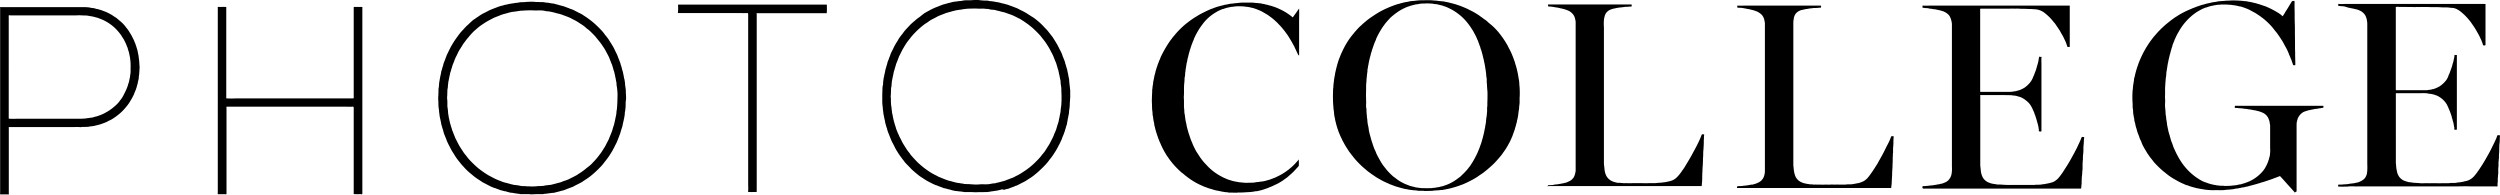 <?xml version="1.0" encoding="UTF-8"?> <svg xmlns="http://www.w3.org/2000/svg" viewBox="0 0 1053.53 82.18"> <title>logo_black</title> <g id="Слой_2" data-name="Слой 2"> <g id="Layer_1" data-name="Layer 1"> <path d="M521.47,81.23s-.06,0-.1,0c-.56-.06-1,0-1.62-.05l-.17,0c-.58-.06-1.08,0-1.65,0-.15,0-.27-.07-.42-.1-.53-.1-1-.07-1.53-.17a2.57,2.57,0,0,0-.4-.08,4.11,4.11,0,0,1-.92-.15c-.39-.12-.75-.13-1.15-.25s-.64-.07-1-.17-.9-.23-1.37-.38c-.28-.08-.51-.19-.8-.25s-.44-.14-.68-.2c-.71-.17-1.27-.49-2-.7-.37-.11-.66-.3-1-.44a25,25,0,0,1-3.87-2A28.22,28.22,0,0,1,500,74.34c-.44-.33-.81-.61-1.23-1s-.78-.54-1.14-.9a37.57,37.57,0,0,1-3.52-3.62c-.58-.74-1.1-1.36-1.63-2.15-.32-.48-.64-.87-.94-1.37-.77-1.25-1.39-2.35-2-3.67-.29-.57-.46-1.1-.75-1.67-.2-.39-.29-.77-.47-1.17a9.07,9.07,0,0,1-.48-1.32,2.6,2.6,0,0,0-.1-.25c-.16-.54-.36-1-.5-1.53s-.33-1.06-.45-1.64c-.07-.37-.17-.68-.25-1s-.1-.44-.15-.68a1.43,1.43,0,0,1,0-.22,2.74,2.74,0,0,0-.08-.5,11.88,11.88,0,0,1-.27-1.32,1,1,0,0,1-.05-.23,5.7,5.7,0,0,0-.13-1.09c-.23-.79-.11-1.52-.27-2.33a14,14,0,0,1-.1-1.59c-.05-.51,0-1-.05-1.45a21.35,21.35,0,0,1,0-2.4c0-.87.06-1.62.1-2.49,0-.42,0-.78.05-1.2,0-.06,0-.11.05-.17a11.8,11.8,0,0,1,.25-1.88c.11-.38,0-.73.12-1.12,0-.12,0-.23.08-.35l.39-2c.1-.47.22-.86.35-1.32.08-.24.08-.46.15-.7s.22-.69.33-1.07a12,12,0,0,1,.4-1.15c.08-.21.09-.41.17-.62.16-.39.3-.71.45-1.1.09-.22.13-.41.23-.62s.22-.44.32-.68.09-.29.15-.45c.24-.6.51-1.09.8-1.67a50.53,50.53,0,0,1,3.34-5.56c.21-.31.45-.52.65-.83.42-.62.89-1.08,1.35-1.67a34.74,34.74,0,0,1,3-3.15,27,27,0,0,1,2.53-2.12,34.7,34.7,0,0,1,3.49-2.39c.78-.48,1.45-.89,2.27-1.3s1.26-.64,2-1c.51-.23.95-.44,1.47-.65.16-.06.28-.15.45-.2a2.68,2.68,0,0,0,.27-.07c.58-.23,1.07-.42,1.65-.63.22-.07.4-.15.62-.2s.57-.17.88-.25.59-.18.92-.24.55-.14.85-.2a5.2,5.2,0,0,1,.75-.2c.58-.06,1.07-.19,1.65-.3a4.77,4.77,0,0,1,.92-.15c.61,0,1.13-.17,1.75-.2,1.1-.06,2-.25,3.14-.25,1.27,0,2.35,0,3.62,0,.61,0,1.14.09,1.75.15.06,0,.11,0,.17.05a4.9,4.9,0,0,1,.77,0l.2.05c.46.09.88,0,1.33.17a8,8,0,0,0,1,.18c.24,0,.42.17.67.2a6.84,6.84,0,0,1,1.47.35c.34.1.64.14,1,.25s.56.22.87.29.56.21.87.3c.12,0,.21.11.33.15a1.42,1.42,0,0,0,.22.05c.12,0,.21.11.33.15a4.37,4.37,0,0,1,.49.23c.46.22.86.38,1.3.62a9.67,9.67,0,0,1,.9.48c.27.17.53.27.8.45.87.58,1.63,1.08,2.45,1.74.09.08.15.16.24.23s.15.12.23.1.19-.21.27-.33c.64-.88,1.2-1.62,1.8-2.52a3.92,3.92,0,0,1,.45-.62c.05,0,.08-.19.15-.15s0,.16,0,.25c.08,1.85,0,3.44,0,5.29v14c0,.1,0,.32-.05.27s0-.11-.07-.17A2.3,2.3,0,0,1,547,23c-.12-.31-.26-.56-.4-.87-.37-.82-.7-1.52-1.1-2.32,0-.1,0-.2-.1-.3-.15-.27-.31-.49-.45-.77s-.39-.7-.59-1.08c-.4-.7-.76-1.3-1.2-2-.25-.37-.43-.72-.7-1.07s-.66-.9-1-1.37-.81-1-1.28-1.58c-.34-.39-.63-.73-1-1.09-.57-.58-1-1.09-1.64-1.63a19.36,19.36,0,0,0-2-1.69c-.64-.43-1.15-.88-1.82-1.25-.88-.49-1.6-1-2.52-1.4a7.66,7.66,0,0,0-.93-.4c-.36-.11-.65-.3-1-.4s-.93-.34-1.45-.45l-.92-.2a10.06,10.06,0,0,0-1.42-.25,5.41,5.41,0,0,1-.9-.12,10.54,10.54,0,0,0-1.12-.08,1,1,0,0,1-.18,0,15.9,15.9,0,0,0-2.39,0c-.36,0-.65.08-1,.13a13,13,0,0,0-1.4.15c-.34.08-.63.16-1,.22-.51.11-.93.25-1.43.4-.18.06-.33.15-.52.2a2.21,2.21,0,0,1-.25,0c-.12,0-.21.11-.32.15a12.89,12.89,0,0,0-2.48,1.2,20.08,20.08,0,0,0-2.12,1.42,17.92,17.92,0,0,0-3.09,3c-.68.88-1.26,1.64-1.87,2.57-.3.44-.5.86-.78,1.32-.44.73-.76,1.4-1.14,2.17a7.31,7.31,0,0,0-.43,1c0,.12,0,.23-.1.35s-.13.21-.17.32l-.1.25a3.25,3.25,0,0,0-.15.4c-.12.38-.29.68-.4,1.05s-.33.88-.45,1.37c-.06.26-.18.45-.25.7s-.09.41-.15.63c-.13.42-.26.77-.35,1.2s-.14.56-.2.87a2,2,0,0,1-.1.42,5.85,5.85,0,0,0-.25,1,1.89,1.89,0,0,0-.05.23,2.92,2.92,0,0,1-.15.77,6.93,6.93,0,0,0-.22,1.12c-.11.43-.12.82-.2,1.25a11,11,0,0,0-.18,1.15c0,.45-.15.84-.15,1.3a5.81,5.81,0,0,1-.05.72c0,.45-.17.82-.2,1.27,0,.82-.07,1.51-.15,2.32-.18,1.81,0,3.39-.15,5.19-.06.67.05,1.25.05,1.93,0,1,0,1.82,0,2.79a15.32,15.32,0,0,1,.15,1.65,6.32,6.32,0,0,0,.15,1.3,5.77,5.77,0,0,1,.1.6c.07.7.17,1.29.28,2,0,.29.12.52.17.8s.1.47.15.72a1.94,1.94,0,0,1,.05.2c.07.35.1.66.2,1,0,.15.07.28.1.43s.11.37.15.57c.08.38.21.7.3,1.07.16.66.4,1.2.6,1.85.09.32.2.58.3.9a7.71,7.71,0,0,0,.3.8c.2.5.4.92.6,1.42,0,.05,0,.1.05.15.37.94.79,1.69,1.24,2.6a16.35,16.35,0,0,0,.95,1.54c.09.14.16.27.25.4.36.5.6,1,1,1.47a19.53,19.53,0,0,0,1.72,2.13c.68.68,1.21,1.33,1.94,2a21.78,21.78,0,0,0,2.3,1.89,23.91,23.91,0,0,0,2.77,1.7c.46.23.84.46,1.32.65s.83.37,1.28.55c.28.11.53.17.82.27s.41.09.62.18l.28.1a17.52,17.52,0,0,0,2.37.5,3.63,3.63,0,0,1,.45.1c.6.12,1.14.08,1.75.2l.2,0a11.41,11.41,0,0,0,2.34.05c.76,0,1.41,0,2.17-.05.3,0,.55-.11.85-.15.54-.08,1-.07,1.55-.18s.76-.09,1.17-.17l.2,0c.48-.1.9-.18,1.37-.3.3-.08.55-.19.85-.25s.45-.14.7-.2a6,6,0,0,0,.8-.3c.22-.09.43-.14.65-.22a2.53,2.53,0,0,1,.37-.18l.28-.07c.43-.18.78-.37,1.2-.58s.82-.39,1.24-.62a22.8,22.8,0,0,0,2.22-1.37c.59-.43,1.11-.78,1.65-1.25a24.45,24.45,0,0,0,2.47-2.3l1.23-1.4c.05-.06.11-.2.17-.15s0,.21,0,.33c0,.75.07,1.4,0,2.14a.64.64,0,0,1-.07.28,7.56,7.56,0,0,1-.73.77c-.26.3-.47.57-.75.85a21.36,21.36,0,0,1-2.07,2c-.46.36-.79.74-1.25,1.1s-1,.68-1.47,1.07a19,19,0,0,1-1.87,1.18c-.66.4-1.26.7-2,1a14.24,14.24,0,0,1-1.87.84c-.44.16-.78.37-1.22.5-.2.06-.35.16-.55.2s-.49.17-.75.25-.67.2-1,.33c-.19.06-.36.07-.55.12s-.37.11-.58.15l-.89.2-.2,0c-.3.06-.56,0-.85.1a2.92,2.92,0,0,1-.4.1,11.92,11.92,0,0,0-1.2.15l-.22,0c-.7.07-1.3.06-2,.12a30.12,30.12,0,0,1-3.15.08h-.25"></path> <path d="M967,81.08c-.08,0-.07-.14-.13-.2-.25-.31-.51-.55-.77-.85-.86-1-1.64-1.79-2.5-2.77s-1.46-1.65-2.27-2.52c-.2-.22-.4-.53-.7-.5-.08,0-.14.07-.22.1-.47.19-.89.32-1.35.53a2.29,2.29,0,0,1-.37.12,4.89,4.89,0,0,0-.75.3c-.49.2-.93.3-1.42.5-.27.1-.51.14-.78.25s-.25.11-.4.15c-.48.14-.89.3-1.37.45-.18,0-.34.11-.52.15-.59.11-1,.35-1.63.5s-.88.3-1.37.4-.71.22-1.1.3-.5.13-.77.2c-.43.1-.8.22-1.22.34s-.66.1-1,.2a9.43,9.43,0,0,1-1.05.25l-.2,0c-.24,0-.46.08-.7.15-.42.13-.82.12-1.25.25s-.7,0-1.07.13l-.8.17c-.43.09-.81.09-1.25.15a2.57,2.57,0,0,1-.4.05,24.83,24.83,0,0,0-2.57.25c-.29,0-.55,0-.84,0-.61.06-1.14,0-1.75,0-.42,0-.78,0-1.2,0a8.3,8.3,0,0,1-1.22,0c-.95,0-1.76-.1-2.7-.2-.31,0-.56-.12-.87-.15-.49-.05-.89-.17-1.37-.22a9.35,9.35,0,0,1-1.05-.23,2.74,2.74,0,0,1-.28,0c-.18-.05-.33-.11-.52-.15s-.6-.18-.92-.25-.57-.17-.88-.25-.52-.16-.8-.25-.62-.29-1-.39a1.84,1.84,0,0,0-.25,0c-.12,0-.21-.11-.32-.15-.46-.16-.83-.37-1.28-.55a22,22,0,0,1-2.37-1.2c-.53-.3-1-.53-1.52-.85a24.13,24.13,0,0,1-3.59-2.6c-.2-.17-.4-.28-.6-.44a40.68,40.68,0,0,1-3.67-3.52c-.5-.5-.81-1-1.27-1.58a17.28,17.28,0,0,1-1.53-2.07c-.17-.25-.35-.45-.5-.72-.38-.69-.76-1.24-1.14-1.92s-.71-1.27-1-2c-.06-.14-.12-.24-.17-.38s0-.1,0-.15c-.23-.57-.52-1-.75-1.6a4.51,4.51,0,0,1-.17-.52c-.2-.64-.43-1.16-.68-1.77-.12-.3-.17-.57-.27-.88s-.12-.48-.2-.74-.08-.28-.13-.43-.19-.53-.25-.82-.13-.6-.2-.93a2.93,2.93,0,0,0-.05-.29c-.07-.25-.15-.45-.2-.7a3.79,3.79,0,0,1-.15-.73,3.22,3.22,0,0,0-.15-1c-.12-.42-.1-.81-.22-1.22a9,9,0,0,1-.12-1.73c0-.06-.05-.11-.05-.17,0-.21,0-.39-.08-.6-.14-.92,0-1.74-.12-2.67a39.85,39.85,0,0,1,0-4.37,13.68,13.68,0,0,1,.15-1.42c0-.43.07-.79.1-1.22s.15-.76.19-1.18.1-.55.15-.84a1.46,1.46,0,0,0,0-.2c.07-.32,0-.61.13-.93s.17-.67.27-1,.09-.54.18-.82.14-.65.27-1,.1-.49.2-.75c.19-.47.26-.92.45-1.39.25-.62.4-1.18.65-1.8a1.62,1.62,0,0,0,.1-.18,2.45,2.45,0,0,1,.18-.54c.13-.24.2-.46.32-.7s.29-.65.45-1c.39-.86.76-1.57,1.22-2.4.3-.53.55-1,.88-1.52,0-.07.1-.12.14-.2a31.77,31.77,0,0,1,2.13-3.12c.24-.31.43-.6.7-.9.87-1,1.6-1.9,2.54-2.84.42-.43.77-.81,1.22-1.2s1.06-1,1.68-1.5l1.77-1.42c.3-.25.59-.41.9-.65a14,14,0,0,1,1.57-1.07l1-.65A39.69,39.69,0,0,1,922.78,4c.21-.09.4-.15.6-.25a10.24,10.24,0,0,1,1.08-.45,3.25,3.25,0,0,0,.4-.15l1.07-.42c.19-.08.38-.1.57-.17.54-.22,1-.34,1.57-.53.25-.09.48-.1.73-.17a2.6,2.6,0,0,1,.25-.1c.11,0,.21,0,.32-.08.63-.19,1.18-.29,1.82-.42.29-.06.52-.15.8-.2a14,14,0,0,1,1.58-.25A2.26,2.26,0,0,0,934,.74a9.13,9.13,0,0,1,1.65-.25c.62-.06,1.16-.06,1.77-.12a11.15,11.15,0,0,1,1.15-.1c.46,0,.86,0,1.32-.05a21.69,21.69,0,0,1,2.55,0,7.6,7.6,0,0,1,1.07.05l.2,0a20,20,0,0,1,2,.2l.22,0a6.49,6.49,0,0,1,1.25.17c.37.11.7.1,1.07.18s.59.13.9.2.65.18,1,.25a11.88,11.88,0,0,1,1.3.35c.43.13.8.22,1.22.37l.68.23c.41.12.75.27,1.17.39s.78.34,1.2.5a33.5,33.5,0,0,1,3.82,2,12.18,12.18,0,0,1,2.24,1.6c.07.06.14.15.23.12s.09-.19.15-.3c.19-.35.42-.61.64-1s.28-.51.45-.77c.76-1.13,1.34-2.15,2.05-3.32.15-.25.29-.45.45-.7a.68.68,0,0,1,.35-.32,1.37,1.37,0,0,1,.57,0c.08,0,.14-.09.2-.05s.08.42.08.65c0,.44,0,.82,0,1.27,0,1.32.05,2.45.05,3.77,0,.44,0,.83,0,1.27,0,1.62.1,3,.1,4.62,0,.34,0,.63,0,1,0,2,.05,3.73.05,5.74,0,.63,0,1.17,0,1.8s.05,1,.05,1.57c0,.23,0,.42,0,.65,0,1.54.08,2.86.08,4.39,0,.15,0,.34-.15.4s-.25,0-.38-.05-.09.06-.15.05c-.37-.06-.4-.59-.52-.95a6.14,6.14,0,0,1-.35-1,3.23,3.23,0,0,0-.3-.72c-.14-.3-.23-.57-.35-.88s-.37-.8-.55-1.24a.66.66,0,0,0,0-.15c-.34-.69-.55-1.31-.92-2-.58-1-1.07-1.95-1.65-3-.28-.5-.58-.89-.87-1.37-.41-.66-.82-1.18-1.25-1.83s-.79-1-1.22-1.54A24,24,0,0,0,957,10.83a32.42,32.42,0,0,0-3.14-2.95c-.34-.27-.65-.48-1-.75C952,6.46,951.2,6,950.29,5.39a2.39,2.39,0,0,0-.28-.13c-.52-.26-1-.54-1.47-.8s-1.18-.61-1.85-.87c-.14-.06-.27-.08-.4-.15a6.56,6.56,0,0,0-.62-.23c-.21-.08-.39-.11-.6-.2a6,6,0,0,0-1.05-.3l-.2,0c-.43-.08-.78-.23-1.22-.29l-.32-.05a3.34,3.34,0,0,0-.4-.1l-1.23-.15a4.3,4.3,0,0,0-.72-.1c-.56,0-1-.08-1.6-.1-.2,0-.37,0-.57,0a9.74,9.74,0,0,0-1.08,0c-.06,0-.11,0-.17,0s-.23,0-.35,0c-.47,0-.87.08-1.35.08a16,16,0,0,0-1.67.25,5.83,5.83,0,0,0-.7.15,8,8,0,0,0-1,.2c-.09,0-.16.07-.25.09s-.26,0-.4.1-.49.15-.74.25a3.25,3.25,0,0,1-.4.15l-.2,0-.23.1c-.16.07-.31.12-.47.2s-.56.21-.85.35c-.12.06-.21.14-.32.2a19.66,19.66,0,0,0-3.75,2.45,24.25,24.25,0,0,0-5,5.69c-.26.4-.45.76-.7,1.17a23.28,23.28,0,0,0-1.4,2.72c-.11.27-.25.48-.35.75a2.44,2.44,0,0,1-.1.33c-.2.5-.39.93-.59,1.44l-.1.25a1.57,1.57,0,0,0-.1.28,2.56,2.56,0,0,0,0,.27c-.06.18-.15.32-.2.5s-.17.5-.25.77c0,.06,0,.12,0,.18a7.31,7.31,0,0,0-.3.9c-.07.24-.08.46-.15.7s-.12.23-.15.37-.1.44-.15.67-.08.23-.1.35,0,.25-.08.38c-.11.39-.17.75-.27,1.15s-.08.62-.18.94-.09.33-.12.5c0,.33-.12.6-.15.93,0,.06,0,.11-.05.17,0,.5-.15.92-.2,1.42,0,.21-.07.38-.1.58a12.12,12.12,0,0,0-.15,1.35c0,.79-.21,1.45-.25,2.24s-.12,1.28-.15,2-.1,1.28-.1,2,0,1.59,0,2.44a11,11,0,0,0,0,1.72c.12,1.16-.09,2.17,0,3.32.09,1,.18,1.8.22,2.77,0,.7.22,1.28.25,2,0,.5.13.91.2,1.4s.08.67.15,1c0,.08,0,.13,0,.2a6.68,6.68,0,0,0,.13.78c.13.43.14.83.27,1.27a2.77,2.77,0,0,1,.1.5A7.6,7.6,0,0,0,914,56c0,.19.11.34.15.53s.19.56.25.87.19.56.25.87a11.26,11.26,0,0,0,.7,2.05l.12.33c.08.19.1.37.18.57.15.39.25.74.42,1.12,0,.1.09.18.13.28s.16.34.24.52c.4.89.76,1.65,1.23,2.5a29.15,29.15,0,0,0,1.82,3c.41.56.74,1.07,1.2,1.59a24,24,0,0,0,7.38,6.07c.14.07.27.1.4.17a4.46,4.46,0,0,0,.55.25c.06,0,.1.06.15.08s.15,0,.23,0a1.87,1.87,0,0,1,.32.15c.41.16.78.27,1.2.42.21.08.41.09.62.18.36.14.71.13,1.08.25a4.18,4.18,0,0,0,.72.15c.28,0,.52.12.8.15s.7.06,1.07.12c.74.11,1.38,0,2.12.12a10.12,10.12,0,0,0,1.23,0,14.56,14.56,0,0,0,2.19-.14c.58-.09,1.08-.07,1.65-.18.36-.07.67-.12,1-.22s.78-.07,1.18-.2a3,3,0,0,1,.45-.15c.24-.07.44-.15.69-.2a5.73,5.73,0,0,0,1-.38l.28-.07c.21-.07.39-.17.6-.25a16,16,0,0,0,5.51-3.9,10.22,10.22,0,0,0,1.65-2.27c.23-.45.46-.82.65-1.29s.36-.84.5-1.3c0-.15.11-.27.15-.43.08-.32.18-.59.25-.92s.14-.48.2-.75.05-.42.1-.65a1.46,1.46,0,0,1,0-.2,11.41,11.41,0,0,0,.05-2.34V52.88a3.8,3.8,0,0,0-.13-.75c-.07-.33-.05-.63-.15-1s-.18-.55-.3-.85a4.43,4.43,0,0,0-.17-.47,4.82,4.82,0,0,0-2.52-2.37,8.43,8.43,0,0,0-1.18-.45c-.25-.07-.46-.15-.72-.2s-.65-.18-1-.25l-.92-.15c-.63-.09-1.16-.27-1.8-.3a4.94,4.94,0,0,1-.65-.12c-.55-.11-1-.07-1.6-.18a4.26,4.26,0,0,0-.49-.1l-1.5-.1c-.32,0-.58-.1-.9-.1a2.69,2.69,0,0,1-.57,0c-.11,0-.23,0-.28-.12s0-.3,0-.45,0-.27.1-.33.33,0,.5,0h36.39c.1,0,.23,0,.3,0s.08.36.05.55,0,.19-.08.25-.42.06-.65.1a2,2,0,0,1-.35.1,6.82,6.82,0,0,0-1.27.18c-.53.16-1,.06-1.57.22a3,3,0,0,1-.43.1c-.52.08-1,.2-1.47.3a9.3,9.3,0,0,0-1.07.27c-.34.12-.64.2-1,.33-.15.06-.29.1-.43.17A5.36,5.36,0,0,0,968.8,49a5,5,0,0,0-.59,1.2,1.84,1.84,0,0,0-.05.25,6.46,6.46,0,0,0-.35,2V80.33a.55.55,0,0,1-.18.5c-.08,0-.18,0-.27.08s-.27.24-.4.17"></path> <path d="M640.42,37.78c0-.74-.08-1.38-.15-2.12,0-.07,0-.11,0-.18a15.69,15.69,0,0,0-.15-1.67c-.18-.89-.27-1.66-.45-2.54a14.78,14.78,0,0,0-.32-1.5,3.25,3.25,0,0,1-.08-.43c-.06-.32-.18-.57-.25-.89s-.1-.38-.15-.58-.13-.4-.2-.62-.18-.58-.25-.9a5.41,5.41,0,0,0-.27-.77c-.23-.65-.42-1.2-.68-1.83A25.6,25.6,0,0,0,636,20.53c-.32-.57-.53-1.1-.87-1.67a39.79,39.79,0,0,0-3-4.47c-.35-.42-.61-.81-1-1.22a24.57,24.57,0,0,0-3.5-3.34c-.6-.47-1-1-1.67-1.42s-1.33-1-2.1-1.5c-.16-.1-.27-.22-.42-.33-.61-.4-1.15-.74-1.77-1.12s-1.27-.72-2-1.07-1.13-.62-1.78-.88-1.33-.59-2.07-.85c-.21-.07-.38-.18-.6-.24-.43-.13-.79-.27-1.22-.4l-.4-.15c-.23-.09-.44-.1-.67-.18s-.6-.18-.93-.27-.56-.09-.84-.2A11.9,11.9,0,0,0,610,.94c-.3-.09-.58-.06-.87-.17a6,6,0,0,0-1.2-.2l-.2,0c-.56-.11-1.06-.09-1.62-.18a11.13,11.13,0,0,0-1.62-.17c-.47,0-.86-.1-1.33-.1a31.84,31.84,0,0,0-3.24,0c-.3,0-.55,0-.85,0l-.17,0a19.25,19.25,0,0,0-2.15.15,14.64,14.64,0,0,1-1.47.15l-.18,0a9.83,9.83,0,0,0-1.07.15,12.16,12.16,0,0,1-1.2.25,11,11,0,0,0-1.27.25c-.2,0-.37.1-.58.15a9.57,9.57,0,0,0-1.27.35c-.27.1-.52.11-.8.2s-.53.17-.82.27-.44.13-.67.23l-.68.27-.25.07a3.9,3.9,0,0,1-.47.2c-.27.09-.49.2-.75.3s-.48.25-.75.35a1.09,1.09,0,0,1-.17.05c-.31.13-.55.27-.85.4a32.32,32.32,0,0,0-3.77,2.1c-.55.33-1,.67-1.52,1a27.42,27.42,0,0,0-3,2.27c-.46.4-.87.72-1.3,1.15s-.91.78-1.35,1.25c-.87.93-1.59,1.75-2.39,2.74a29,29,0,0,0-2.38,3.27,35.43,35.43,0,0,0-2.19,4.07c-.17.38-.35.69-.5,1.08l-.6,1.49c-.19.48-.35.89-.5,1.38-.08.28-.18.51-.25.79s-.19.57-.25.88-.22.7-.3,1.1c0,.2-.11.37-.15.57-.11.58-.23,1.07-.37,1.65-.1.41-.08.79-.2,1.19a6.21,6.21,0,0,0-.13.73c-.06.31-.11.58-.15.9-.09,1-.25,1.83-.3,2.82,0,.56-.12,1-.14,1.59,0,.28,0,.52,0,.8a51.9,51.9,0,0,0,.07,5.44c.08.81.1,1.5.22,2.3.08.47.11.87.15,1.35,0,.08,0,.14,0,.22.09.44.12.82.2,1.25a6.82,6.82,0,0,1,.2.87c.07.65.27,1.18.4,1.82.07.33.17.6.25.93s.19.53.25.82a5.08,5.08,0,0,0,.25.75c.11.26.16.51.25.77s.26.67.4,1c.29.72.55,1.33.9,2,.19.38.32.72.52,1.1.46.83.83,1.56,1.33,2.37s.82,1.25,1.24,1.94c.24.38.51.66.75,1,.4.59.81,1,1.25,1.62a33.64,33.64,0,0,0,2.92,3.17c1,1,1.94,1.72,3,2.65.38.33.76.55,1.17.87s.75.54,1.17.82c.69.46,1.27.9,2,1.3,1,.54,1.76,1.05,2.77,1.5.58.26,1.07.51,1.67.75.3.12.54.27.85.4l.35.1c.36.1.64.29,1,.39.19.06.35.15.55.2a6.44,6.44,0,0,0,.74.25c.26.06.47.14.73.2s.55.18.85.25.48.14.74.2.5.15.78.2a3.94,3.94,0,0,0,.47.1,15.23,15.23,0,0,1,1.5.28c.39.09.73.09,1.12.17l.2,0c.81.16,1.54.09,2.35.25,1,.19,1.84,0,2.82.1,0,0,.06.05.1.05a3,3,0,0,0,.52,0c1,0,1.77-.05,2.72-.05a5.77,5.77,0,0,0,.6-.1c.7-.07,1.3-.08,2-.15l.17,0a8.85,8.85,0,0,0,.9-.1l.15,0a3.21,3.21,0,0,0,.7-.05c.37-.11.72-.12,1.1-.2a7.08,7.08,0,0,1,.77-.17c.46-.05.83-.19,1.28-.28.25,0,.46-.15.72-.2.51-.1.94-.27,1.45-.4.27-.07.49-.19.77-.25a5.41,5.41,0,0,0,1-.35c.33-.13.61-.24,1-.34l.25-.1c.64-.26,1.18-.52,1.82-.8.3-.14.55-.28.85-.43.87-.44,1.63-.81,2.47-1.32.54-.33,1-.58,1.54-1,.68-.48,1.3-.84,2-1.35,1.08-.84,2-1.59,3-2.49a29.29,29.29,0,0,0,2.8-2.77c.74-.86,1.4-1.58,2.09-2.47.28-.35.45-.7.73-1.05a24,24,0,0,0,2-3.17c.35-.63.65-1.17.95-1.82a2.68,2.68,0,0,1,.12-.3c.22-.39.32-.77.53-1.17a9.25,9.25,0,0,0,.32-.88c.16-.46.33-.85.47-1.32a10.55,10.55,0,0,0,.4-1.2c.07-.36.2-.65.3-1a2.86,2.86,0,0,0,.1-.42c.05-.26.15-.47.2-.73s.13-.45.2-.69,0-.43.1-.65a20.42,20.42,0,0,0,.45-2.2,1.46,1.46,0,0,0,0-.2c.14-.71.16-1.34.3-2.05a5.46,5.46,0,0,0,.1-1.07,8.27,8.27,0,0,1,.1-.87,10.54,10.54,0,0,0,.1-1.13c0-.63,0-1.18,0-1.82,0-.34.05-.63.05-1C640.47,39.58,640.46,38.75,640.42,37.78Zm-13.58,3.94c0,.58-.05,1.07-.05,1.65,0,.34,0,.63,0,1s-.08.67-.1,1,0,.87,0,1.34a9.85,9.85,0,0,1-.1,1.08c0,.54-.09,1-.15,1.54a1,1,0,0,1-.05.23c-.09.46-.1.86-.15,1.32a1,1,0,0,1,0,.23,15.69,15.69,0,0,1-.27,1.67,8.28,8.28,0,0,0-.12.87,1.46,1.46,0,0,0-.05.2c-.13.6-.23,1.12-.35,1.72s-.23,1.1-.4,1.68c-.07.23-.09.44-.15.67a7.76,7.76,0,0,1-.25.82c-.09.23-.1.45-.18.68s-.11.37-.17.57c-.21.7-.46,1.28-.7,2s-.52,1.28-.8,2-.6,1.31-.95,2a34.21,34.21,0,0,1-2.29,3.87c-.27.4-.58.69-.85,1.1a13.1,13.1,0,0,1-1.15,1.32c-.66.75-1.32,1.31-2,2-.31.29-.63.5-1,.77-.5.39-.95.7-1.47,1.05a18,18,0,0,1-3.37,1.75l-.43.15a3.52,3.52,0,0,0-.42.15,9.37,9.37,0,0,1-1.72.49c-.19,0-.34.1-.53.15a11,11,0,0,1-1.17.18,6.1,6.1,0,0,1-.95.17c-.49,0-.9.13-1.4.15l-.89,0a11.36,11.36,0,0,1-1.75,0s-.06,0-.1,0c-.35,0-.65,0-1,0a.87.87,0,0,1-.22,0,8.78,8.78,0,0,0-.88-.1c-.22,0-.4-.07-.62-.1-.39,0-.71-.11-1.1-.15a5.36,5.36,0,0,1-.57-.17c-.67-.13-1.23-.28-1.88-.47-.43-.14-.78-.33-1.22-.48a12.91,12.91,0,0,1-1.62-.72A16.33,16.33,0,0,1,588,75c-.29-.24-.59-.38-.87-.63a26.86,26.86,0,0,1-2.72-2.72c-.27-.3-.44-.6-.7-.9a17,17,0,0,1-1.38-1.87c-.53-.8-.9-1.53-1.37-2.37a19.13,19.13,0,0,1-1.07-2.12,1.83,1.83,0,0,0-.08-.25c-.31-.79-.7-1.41-.94-2.22-.13-.42-.3-.75-.4-1.17s-.33-.87-.45-1.35-.23-.66-.3-1c0-.2-.11-.37-.15-.57-.08-.38-.19-.7-.3-1.07s-.14-.69-.25-1.05a9.26,9.26,0,0,1-.2-1c0-.07,0-.13,0-.2-.09-.44-.1-.84-.23-1.27a2.79,2.79,0,0,1-.07-.4c0-.14-.07-.24-.1-.38a16.16,16.16,0,0,1-.2-1.72,1.74,1.74,0,0,0,0-.22,14.82,14.82,0,0,1-.2-1.47,1.89,1.89,0,0,0,0-.23,21.53,21.53,0,0,1-.17-2.42c0-.3,0-.55-.08-.85,0-.06,0-.11-.05-.17-.09-.91,0-1.69,0-2.6-.07-.69,0-1.28-.07-2a5.51,5.51,0,0,1,0-.7c0-1,.05-1.93.05-3,0-.34,0-.63,0-1,0-.73.12-1.35.15-2.07,0-.45.06-.83.1-1.28.09-.86.13-1.61.3-2.47,0,0,0-.09,0-.15a5.53,5.53,0,0,1,.1-1.15c.15-.5.12-1,.27-1.47.11-.34.09-.65.18-1s.16-.9.3-1.37c.07-.23.09-.44.15-.67s.19-.7.3-1.08a1.19,1.19,0,0,0,.07-.27,5.22,5.22,0,0,1,.33-1.17,3.21,3.21,0,0,0,.15-.53,2.55,2.55,0,0,1,.15-.52c.23-.59.36-1.11.6-1.7.09-.23.13-.44.22-.67s.25-.58.37-.9.28-.56.4-.87a1.21,1.21,0,0,0,0-.18.71.71,0,0,0,.08-.15c.14-.35.28-.65.45-1,.53-1.06,1.05-2,1.67-3a19.19,19.19,0,0,1,1.25-1.84c.2-.26.33-.51.55-.75.51-.59.92-1.12,1.47-1.67.24-.25.41-.5.67-.73a30.92,30.92,0,0,1,3.4-2.64,20.49,20.49,0,0,1,4-2c.19-.07.37-.09.57-.17a6.4,6.4,0,0,1,1.2-.37c.26-.06.48-.15.75-.2a7.92,7.92,0,0,1,1.27-.25c.49,0,.89-.18,1.37-.23a17.46,17.46,0,0,1,1.77-.07,9.34,9.34,0,0,1,1-.05c.45,0,.85,0,1.3.05a8.8,8.8,0,0,1,1.62.15l.35.07c.33.07.62,0,.95.08a1.25,1.25,0,0,1,.27.1c.19,0,.36.06.55.1a3.57,3.57,0,0,1,.35.1l.7.15a5,5,0,0,1,1.05.35c.14.05.28.08.42.12a15.37,15.37,0,0,1,2,.87c.23.11.43.2.65.33a20.25,20.25,0,0,1,2.69,1.69c.53.42,1,.74,1.5,1.2A20,20,0,0,1,618,9.13a28.93,28.93,0,0,1,1.9,2.54c.41.69.84,1.24,1.19,1.95s.69,1.23,1,1.92c.17.37.29.69.45,1.05s.28.53.4.82c0,.08,0,.15,0,.23.09.24.2.43.3.67s.18.59.3.9a5.41,5.41,0,0,1,.35,1,4.32,4.32,0,0,0,.25.77c0,.08.07.15.1.23a3.75,3.75,0,0,0,.15.55c.12.3.13.59.25.9s.08.39.15.59c.13.44.19.84.32,1.28,0,.13.05.24.08.37a3.57,3.57,0,0,0,.1.35c.07.37.12.68.2,1.05s.16.59.2.92a2.22,2.22,0,0,0,.07.45c.12.47.13.9.22,1.37a.53.53,0,0,1,.05.15c.1.94.26,1.74.3,2.67,0,.53.2,1,.2,1.5s0,.73,0,1.13.1.85.1,1.32.07,1.1.1,1.7C626.92,39,626.84,40.25,626.84,41.72Z"></path> <path d="M732.06,79.28c-.15-.09-.08-.34,0-.52s0-.22.08-.28.11,0,.17,0a10,10,0,0,1,1.22-.08,1,1,0,0,0,.18,0,4.76,4.76,0,0,0,.75-.07,2.08,2.08,0,0,1,.5-.07,21.58,21.58,0,0,0,3-.45,3.44,3.44,0,0,1,.45,0c.27,0,.48-.15.75-.2a2.85,2.85,0,0,0,.52-.15,9,9,0,0,0,1-.38c.25-.14.48-.22.72-.37a4.41,4.41,0,0,0,2-2.52,6.7,6.7,0,0,0,.35-2V9.7a3.49,3.49,0,0,0-.15-.77,4.47,4.47,0,0,0-.2-.95,5.9,5.9,0,0,0-.57-1.22,4.23,4.23,0,0,0-1.22-1.2,7.62,7.62,0,0,0-1.38-.8c-.13,0-.26-.06-.4-.1s-.2-.11-.32-.15a9.57,9.57,0,0,0-1.27-.35c-.36-.07-.65-.18-1-.25l-.48-.1c-.3,0-.57-.09-.87-.15-.14,0-.26-.08-.4-.1a3.94,3.94,0,0,1-.9-.15c-.49-.14-.95-.05-1.44-.15-.08,0-.13,0-.2,0a3.07,3.07,0,0,1-.53,0,.38.38,0,0,1-.3-.2.91.91,0,0,1,0-.49c0-.08,0-.19.08-.2s.19,0,.3,0a23.82,23.82,0,0,0,2.39,0h31.92a2.77,2.77,0,0,0,.3,0c.11,0,.25,0,.3.08s0,.24,0,.37.06.11,0,.17a.31.31,0,0,1-.22.25,1.22,1.22,0,0,1-.38,0,16,16,0,0,1-1.69.12c-.26,0-.48,0-.73,0s-.69.13-1.07.15c-.78,0-1.42.26-2.2.3a7.18,7.18,0,0,0-.92.2c-.3.06-.55.14-.85.2l-.17,0a5.46,5.46,0,0,0-1.58.75,3.71,3.71,0,0,0-1.44,1.9,4,4,0,0,0-.23.82,1.46,1.46,0,0,1,0,.2,7.59,7.59,0,0,0-.2,1.57V69.4a10.59,10.59,0,0,0,.1,1.12,20.12,20.12,0,0,0,.25,2,11.13,11.13,0,0,0,.3,1.17,4.88,4.88,0,0,0,2.52,3c.24.12.45.2.7.3a5.08,5.08,0,0,0,.75.25,4.42,4.42,0,0,1,.5.1c.58.17,1.1.18,1.69.3s.91,0,1.4.1,1,0,1.55.05c.06,0,.11,0,.17,0,.43,0,.8,0,1.23,0a23.82,23.82,0,0,0,2.39,0s.06,0,.1,0,.1,0,.15,0c.63,0,1.17.06,1.8,0s1.11,0,1.7,0a2,2,0,0,1,.42,0h.25a6,6,0,0,1,1,0,10.47,10.47,0,0,0,1.12,0c.55,0,1,0,1.57,0s.86-.1,1.33-.1.78,0,1.19,0a9.84,9.84,0,0,0,1.43-.2l.87-.15a2.92,2.92,0,0,1,.4-.1,2.7,2.7,0,0,0,.57-.08,10.4,10.4,0,0,0,2.18-.82c1.53-.85,2.39-2.25,3.41-3.67.85-1.18,1.47-2.26,2.28-3.47.17-.26.27-.5.42-.77.7-1.27,1.34-2.33,2-3.6.28-.5.49-.95.75-1.47.16-.33.33-.61.49-1,.34-.68.64-1.25,1-1.94a15.29,15.29,0,0,0,.9-2,7.91,7.91,0,0,1,.35-.79c0-.09,0-.19.13-.23s.34,0,.52,0,.36,0,.4.15,0,.15,0,.23a23.76,23.76,0,0,0-.1,2.54c0,.06,0,.11,0,.18-.05.51-.05.95-.1,1.47,0,.06,0,.11-.05.17,0,.36,0,.67,0,1s0,.78,0,1.19c0,.07,0,.12-.05.18-.06.63,0,1.18-.1,1.82a10.12,10.12,0,0,1,0,1.1,1.74,1.74,0,0,0,0,.22c0,.41,0,.77-.05,1.18,0,.06,0,.11,0,.17-.05.55,0,1-.05,1.57,0,.07,0,.11,0,.18-.09.91-.11,1.7-.15,2.62a8,8,0,0,1-.05,1.2,1.74,1.74,0,0,0,0,.22c-.06.6-.07,1.12-.1,1.72,0,.81-.12,1.5-.2,2.3,0,.15,0,.35-.12.42s-.31,0-.48,0H732.31c-.09,0-.17,0-.25,0"></path> <path d="M810.28,79.28c-.2-.08-.17-.4-.1-.6s0-.2.12-.25.31,0,.48,0c.5,0,.94-.07,1.44-.1s1.12-.19,1.73-.19a9.9,9.9,0,0,0,1.42-.2,7.49,7.49,0,0,0,1.07-.2c.3-.09.58,0,.88-.13s.76-.15,1.17-.27a11.52,11.52,0,0,0,1.37-.55,4.48,4.48,0,0,0,.95-.6A5.14,5.14,0,0,0,822.46,73a13.76,13.76,0,0,0,.1-2.8v-60a7,7,0,0,0-.2-1.35c-.07-.32-.16-.58-.25-.89,0-.06,0-.12-.05-.18s-.14-.27-.2-.42a3.71,3.71,0,0,0-1.3-1.65,5.37,5.37,0,0,0-.92-.6c-.22-.09-.38-.21-.6-.3s-.33-.08-.5-.15a14.93,14.93,0,0,0-2.07-.52c-.38-.1-.7-.15-1.08-.23l-.2,0a9.54,9.54,0,0,1-1.17-.2c-.33-.06-.62,0-.95-.1s-.42-.11-.65-.15c-.56-.08-1.06,0-1.62-.15-.22,0-.48,0-.62-.17s0-.31,0-.47,0-.26.1-.3.19,0,.3,0a23.82,23.82,0,0,0,2.39,0h58.75c.11,0,.2,0,.3,0s.16,0,.2,0,0,.28,0,.42V19.44c0,.1,0,.23,0,.3s-.43.07-.65.05c-.06,0-.1.06-.15.05-.23-.05-.24-.36-.33-.58s-.17-.45-.25-.7a13,13,0,0,0-.75-1.77,20.9,20.9,0,0,0-1.34-2.57c-.34-.56-.56-1.08-.93-1.62-.58-.88-1.11-1.62-1.69-2.5-.22-.33-.48-.56-.73-.87a19.54,19.54,0,0,0-3.19-3.3A11.25,11.25,0,0,0,861,5a9.28,9.28,0,0,0-1.3-.65,7.83,7.83,0,0,0-2.2-.45s-.09.06-.15,0-.09,0-.15,0a24.21,24.21,0,0,0-2.42-.12c-.6-.06-1.12,0-1.72-.08-.4,0-.75,0-1.15,0s-.71,0-1.1-.05c-.64-.06-1.2,0-1.84,0-.84-.08-1.56,0-2.4,0h-11.7c-.15,0-.34,0-.4.15s0,.34,0,.53V38.35c0,.13,0,.29.1.35s.32,0,.49,0h12c.28,0,.52,0,.8-.05a7.52,7.52,0,0,0,.95-.15,5.32,5.32,0,0,0,.8-.12c.31-.1.59-.16.9-.25l.27-.08a4.74,4.74,0,0,0,1.08-.42,9.75,9.75,0,0,0,1.42-.77,11.5,11.5,0,0,0,1.77-1.58,7.84,7.84,0,0,0,1.47-2.17c.14-.27.21-.53.33-.82s.25-.45.35-.7.08-.33.15-.5c.17-.44.34-.82.5-1.27s.21-.61.3-.95.22-.66.29-1,.15-.45.2-.7a15.87,15.87,0,0,0,.45-1.9,8.47,8.47,0,0,1,.2-1.12c0-.09,0-.22.1-.25s.2,0,.3.05.23,0,.35,0,.26,0,.3.1,0,.18-.05.28a23.82,23.82,0,0,0,0,2.39V55c0,.08.05.14,0,.2-.09.27-.5.25-.78.2a.36.36,0,0,1-.3-.2c-.08-.22,0-.44,0-.67a2.54,2.54,0,0,1-.1-.37,6.44,6.44,0,0,0-.15-1c-.12-.41-.17-.78-.3-1.19s-.28-1-.44-1.55c-.06-.18-.09-.33-.15-.5-.18-.43-.25-.83-.4-1.27,0-.11-.11-.19-.15-.3a8.18,8.18,0,0,1-.25-.8c-.14-.45-.38-.79-.55-1.23A12.69,12.69,0,0,0,855.47,44a8,8,0,0,0-.72-.82,10,10,0,0,0-1-.87,8.45,8.45,0,0,0-2.57-1.48c-.23-.09-.44-.1-.68-.17a6.26,6.26,0,0,0-1.89-.4c-.43,0-.8-.15-1.23-.15-1.34,0-2.49-.05-3.84-.05h-8.73c-.11,0-.23,0-.3.05s0,.44,0,.67V69a5.81,5.81,0,0,0,0,.72c.06.63.13,1.17.2,1.8a4.11,4.11,0,0,0,.07.78,10.22,10.22,0,0,0,.27,1.22c.09.21.13.41.23.62a4.87,4.87,0,0,0,1.22,1.8,5.86,5.86,0,0,0,1.23.85c.19.09.38.12.57.22a5.88,5.88,0,0,0,1.5.43c.43.11.83.11,1.27.2.14,0,.26.08.4.1.74.07,1.38,0,2.12.07a39,39,0,0,0,4.19.13l5,0c.48,0,.9,0,1.38,0s1.1,0,1.69,0,1,0,1.55,0a1,1,0,0,1,.23-.05c.85-.09,1.59,0,2.44-.1.45-.07.83-.16,1.27-.2.22,0,.42,0,.63-.08l.25-.07c.26-.07.49-.05.75-.13s.67-.12,1-.22l.67-.2a4.66,4.66,0,0,0,1-.4,7.57,7.57,0,0,0,2.25-2c.31-.36.53-.7.82-1.08s.7-1,1-1.49c.64-1,1.17-1.79,1.77-2.77,1-1.66,1.78-3.13,2.72-4.82.17-.31.28-.59.45-.9a23.9,23.9,0,0,0,1.07-2.15c.35-.77.69-1.41,1-2.19a7.32,7.32,0,0,0,.35-.88.68.68,0,0,1,.35-.47,1.26,1.26,0,0,1,.58,0c.13,0,.3.09.32.23s0,.14-.05.22c-.13.87-.09,1.62-.17,2.5a17.14,17.14,0,0,0-.13,1.89c0,.34,0,.63,0,1,0,.93-.2,1.73-.2,2.67,0,.26,0,.48,0,.74,0,.44-.1.81-.1,1.25s-.05.59-.05.9,0,.62,0,1,0,.49,0,.75c0,.72-.15,1.34-.15,2.07s-.2,1.55-.2,2.4c0,.51-.05,1-.05,1.47,0,.21,0,.39,0,.6s-.06.35-.08.55c0,.41-.06.76-.1,1.17,0,.12,0,.26-.12.32s-.31,0-.48,0H810.53c-.09,0-.17,0-.25,0"></path> <path d="M652.35,78.83c-.14-.08-.07-.3-.05-.47s0-.27.12-.32a.61.61,0,0,1,.23,0c.57-.06,1.07,0,1.65-.07.24,0,.43-.11.67-.15a14,14,0,0,1,1.45-.15c.25,0,.45-.13.7-.15a3.79,3.79,0,0,0,.82-.13c.38-.11.74-.11,1.12-.22a2.36,2.36,0,0,1,.38-.1,2.63,2.63,0,0,0,.47-.1,3.25,3.25,0,0,1,.4-.15,4.13,4.13,0,0,0,.77-.35c.17-.1.34-.12.5-.23a4.66,4.66,0,0,0,1.65-1.59,6.43,6.43,0,0,0,.65-2A3.65,3.65,0,0,0,664,72c0-.79,0-1.46,0-2.25V10.1c0-.31,0-.58,0-.9a3.65,3.65,0,0,0-.1-.65,9.28,9.28,0,0,0-.45-1.62,5.17,5.17,0,0,0-2.72-2.52,4.17,4.17,0,0,0-.67-.25c-.2-.06-.36-.14-.55-.2s-.6-.18-.93-.25-.4-.11-.62-.15a2.79,2.79,0,0,1-.4-.07c-.24-.07-.45-.13-.7-.18-.82-.16-1.53-.23-2.34-.4-.44-.08-.83-.1-1.28-.15-.06,0-.11,0-.17,0-.26,0-.65,0-.7-.24,0-.08.06-.13,0-.2a2.42,2.42,0,0,1,0-.25c0-.07,0-.17,0-.2a.29.29,0,0,1,.1,0c.14,0,.27,0,.42,0h34.37c.13,0,.29,0,.35.1s0,.19,0,.3,0,.4-.15.49-.34,0-.52,0c-.35,0-.65.09-1,.1l-.82,0c-.89.09-1.64.26-2.52.3-.35,0-.63.12-1,.15s-.61.14-.94.2a1,1,0,0,1-.23.05,3.56,3.56,0,0,0-.65.13c-.34.1-.64.19-1,.32a4.21,4.21,0,0,0-2.27,2,2.09,2.09,0,0,0-.08.23s0,.09-.07.15-.07.38-.15.57a1.57,1.57,0,0,0-.1.28,11.55,11.55,0,0,0-.2,1.2,19.91,19.91,0,0,0,0,3.09v57.3a10.36,10.36,0,0,0,.1,1.12c.05.5.12.93.15,1.43a8,8,0,0,0,.2,1.17c0,.15.08.28.12.42a5.77,5.77,0,0,0,.58,1.38,5.5,5.5,0,0,0,1.74,1.72,7.38,7.38,0,0,0,1.38.6c.33.13.65.14,1,.25.1,0,.18.08.28.1.28,0,.54,0,.82,0,.06,0,.1,0,.15,0,.54.1,1,.09,1.55.15s.75,0,1.15,0c.06,0,.11,0,.17,0a27.49,27.49,0,0,0,2.87,0c.84,0,1.56,0,2.4,0,1.58,0,2.94.08,4.52,0,.83,0,1.55,0,2.39,0,.39,0,.71-.08,1.1-.1s.92-.08,1.42-.1,1.12-.17,1.72-.2a7.72,7.72,0,0,0,.93-.2c.26-.06.49-.08.75-.15a10.88,10.88,0,0,0,1.37-.43l.25-.12a5.38,5.38,0,0,0,1.47-1,16.18,16.18,0,0,0,2.1-2.5c.46-.7.93-1.25,1.37-2,1-1.65,1.88-3.07,2.82-4.76.43-.79.79-1.47,1.22-2.25.67-1.2,1.19-2.26,1.8-3.49.31-.62.52-1.17.8-1.8.19-.42.29-.81.5-1.22.05-.1.09-.22.2-.25s.24,0,.37,0,.39,0,.48.1,0,.28-.05.43c-.07.67,0,1.26-.1,1.94,0,.37,0,.69,0,1.05a1,1,0,0,0,0,.18c-.05.5,0,.94-.08,1.44a17.34,17.34,0,0,1-.12,1.77,1,1,0,0,0,0,.23c-.09.84,0,1.58-.1,2.42,0,.21,0,.39-.05.6a1.74,1.74,0,0,0,0,.22c0,.45,0,.83,0,1.28,0,.06-.05.11-.05.17,0,.3,0,.55,0,.85-.08.84-.13,1.56-.17,2.4,0,.41,0,.76-.05,1.17s0,.68,0,1c0,.06-.05.11-.05.17,0,.45,0,.83,0,1.27,0,.07,0,.12,0,.18-.06.55,0,1-.1,1.57s0,.74-.1,1.12c0,.1,0,.21-.1.25s-.33,0-.5,0H652.6c-.09,0-.18,0-.25,0"></path> <path d="M989.57,78.63s-.06,0-.1,0c-1.33,0-2.47.07-3.79,0-.14,0-.3,0-.35-.15s0-.22,0-.34,0-.23.07-.3.44-.05.67-.05c.57,0,1.06,0,1.63-.1l.4,0,.2,0c.5-.1.94-.05,1.44-.15.14,0,.24-.08.38-.1.55-.09,1-.09,1.57-.2l.2,0,.7-.15a2.6,2.6,0,0,1,.4-.1,3.13,3.13,0,0,0,.6-.1,7.7,7.7,0,0,0,1.29-.55c.08,0,.16,0,.23-.08s.24-.19.37-.27a3.69,3.69,0,0,0,1.28-1.17,5.27,5.27,0,0,0,.7-1.7,1.46,1.46,0,0,1,0-.2,8.92,8.92,0,0,0,.14-1,2.21,2.21,0,0,0,0-.25,21.35,21.35,0,0,0,0-2.4c0-17.63,0-32.74,0-50.36,0-3.15,0-5.84,0-9,0-.57-.14-1-.19-1.62a6.36,6.36,0,0,0-.25-.85,4.57,4.57,0,0,0-.88-1.62,5.43,5.43,0,0,0-1.27-1.07,7.61,7.61,0,0,0-1.6-.7,7.19,7.19,0,0,0-.8-.2c-.29-.09-.55-.11-.85-.2s-.82-.12-1.24-.25-.69-.09-1-.2A15.27,15.27,0,0,0,988,2.74c-.68-.14-1.29-.09-2-.22a.87.87,0,0,0-.22,0c-.15,0-.33,0-.4-.13s0-.31,0-.47,0-.28.12-.3.19,0,.3.05c.83.08,1.56,0,2.4,0h58.57a2.77,2.77,0,0,0,.3,0c.12,0,.29,0,.35.08s0,.32,0,.5V18.74a.43.43,0,0,1-.1.35.88.88,0,0,1-.62.05.46.46,0,0,1-.33-.18,1.4,1.4,0,0,1-.1-.35,5.25,5.25,0,0,0-.22-.67c-.19-.41-.28-.8-.48-1.2-.38-.76-.66-1.45-1.07-2.2-.31-.56-.59-1-.9-1.59-.7-1.26-1.45-2.25-2.25-3.45a7.83,7.83,0,0,0-.57-.72A22.66,22.66,0,0,0,1037,4.94a9.17,9.17,0,0,0-1.8-1.15,6.43,6.43,0,0,0-1.12-.38,3.85,3.85,0,0,0-.68-.1c-.28,0-.53,0-.82-.05a16,16,0,0,0-1.7-.15c-.57,0-1.07,0-1.64,0l-1.9-.1c-1,0-1.84,0-2.82,0-1.66-.08-3.08-.05-4.74-.05-.21,0-.39.05-.6,0s-.59,0-.9,0a14.55,14.55,0,0,1-1.62,0c-.22,0-.41,0-.63,0-.44,0-.83,0-1.27,0a5.81,5.81,0,0,1-.72-.05,7.13,7.13,0,0,1-.8,0c-.43,0-.8,0-1.22,0s-.64.06-1,0a4.92,4.92,0,0,0-1.15,0c-.09,0-.2,0-.25.1s0,.33,0,.5V37.65c0,.13,0,.29.1.35s.33,0,.5,0h12.43a4.05,4.05,0,0,0,.85-.12,6.88,6.88,0,0,0,1.37-.23c.27-.1.53-.09.8-.19s.4-.12.6-.2a12.64,12.64,0,0,0,1.85-.9,11.58,11.58,0,0,0,2.44-2.2,5.34,5.34,0,0,0,.8-1.2,6.88,6.88,0,0,0,.38-.77s0-.1,0-.15c.12-.31.26-.57.4-.87.3-.68.47-1.29.74-2a1.09,1.09,0,0,0,.1-.25c.15-.48.31-.88.45-1.37.07-.23.06-.45.15-.67a10.84,10.84,0,0,0,.45-1.67c.11-.45.19-.85.28-1.3,0-.27-.05-.71.22-.75s.28.06.43.05.31-.06.39.05,0,.39,0,.6V54.33a.43.43,0,0,1-.1.35s-.1,0-.15,0a2.47,2.47,0,0,1-.47,0s-.09,0-.13,0a.31.31,0,0,1-.2-.17c-.09-.22,0-.45,0-.68s-.07-.22-.1-.35c-.07-.34-.07-.64-.17-1s-.08-.61-.18-.92a2.6,2.6,0,0,0-.1-.25c-.1-.34-.18-.63-.25-1a7.47,7.47,0,0,0-.3-.87,2.21,2.21,0,0,0,0-.25c-.18-.63-.41-1.15-.6-1.77a18.34,18.34,0,0,0-.74-1.77,4.12,4.12,0,0,0-.23-.58c-.2-.36-.3-.71-.52-1.07a9.07,9.07,0,0,0-2.2-2.5,9.73,9.73,0,0,0-2-1.22c-.19-.09-.37-.12-.57-.2a9.13,9.13,0,0,0-1.65-.45l-.2-.05c-.42-.08-.81,0-1.22-.17a5.49,5.49,0,0,0-1.22-.13c-.84-.08-1.56,0-2.4,0h-9.61c-.14,0-.33,0-.4.13s0,.37,0,.57V68.5c0,.41.08.75.1,1.15s.06.78.1,1.2a8.85,8.85,0,0,0,.2,1,6.86,6.86,0,0,0,.35,1.42,6.53,6.53,0,0,0,.73,1.32,5.11,5.11,0,0,0,2.54,1.75c.29.08.53.19.83.25a4.27,4.27,0,0,0,.84.2,14.21,14.21,0,0,1,1.58.2c1,.1,1.85.1,2.84.2s1.86,0,2.85,0a23.82,23.82,0,0,0,2.39,0c1.6,0,3,.08,4.57,0,.84,0,1.56,0,2.4,0,.37,0,.69-.1,1.07-.1s.84,0,1.3,0c.74,0,1.37-.25,2.12-.25.45,0,.82-.16,1.27-.2s.63-.2,1-.25a3.25,3.25,0,0,0,.45-.08l.45-.12a6.15,6.15,0,0,0,1.77-.85,7.15,7.15,0,0,0,1.65-1.6,20.13,20.13,0,0,0,1.37-1.82c.44-.6.76-1.15,1.18-1.77.8-1.21,1.44-2.28,2.14-3.54.39-.7.74-1.28,1.13-2,.6-1.09,1.06-2,1.62-3.17l.22-.45c.33-.65.6-1.22.9-1.89a11,11,0,0,0,.6-1.42c.08-.26.1-.59.35-.68a1.44,1.44,0,0,1,.62,0c.12,0,.27,0,.33.1s0,.28,0,.43c-.1,1,0,1.8-.15,2.74a11.38,11.38,0,0,0-.1,1.3c0,.06,0,.11,0,.17-.06.62,0,1.16-.05,1.78,0,.06,0,.11,0,.17,0,.54-.07,1-.1,1.55s0,.74,0,1.15-.1.61-.1.94c0,.49-.1.91-.1,1.4s0,.78,0,1.2-.08.58-.1.9,0,.81,0,1.25,0,.58,0,.89-.08.59-.1.9c0,.52-.1,1-.1,1.47s0,.69,0,1-.08.7-.1,1.08,0,.53,0,.82c0,.12,0,.27-.12.32s-.38,0-.58,0h-9.93c-.19,0-.36,0-.55,0-2.48-.12-4.61,0-7.09,0H993.26a8.92,8.92,0,0,1-.9,0,15.29,15.29,0,0,0-2.44,0c-.13,0-.23,0-.35,0"></path> <path d="M91.88,81.85c-.23-.1-.1-.46-.1-.7V3.23c0-.1-.06-.23,0-.3s.24,0,.38,0c1,0,1.88-.05,2.89,0,.11,0,.25,0,.3.1s0,.33,0,.5V41.12c0,.12,0,.29.1.35a1,1,0,0,0,.35,0,34.81,34.81,0,0,0,3.54,0h49.12a1,1,0,0,0,.42-.05c.07,0,.14,0,.18-.1s0-.07,0-.1a1.93,1.93,0,0,0,0-.48V3.28c0-.13,0-.29.1-.35s.32,0,.5,0c.94,0,1.75,0,2.69,0,.13,0,.3,0,.35.13s0,.37,0,.57V81.45a.43.43,0,0,1-.1.35c-.21.15-.48,0-.75,0a23.82,23.82,0,0,1-2.39,0c-.15,0-.34,0-.4-.18s0-.37,0-.57V45.46c0-.19-.05-.43-.23-.5s-.26,0-.4,0a23.82,23.82,0,0,1-2.39,0H96c-.11,0-.2,0-.3,0s-.19,0-.25.05,0,.44,0,.68V81.5c0,.12,0,.29-.1.35s-.32,0-.5,0c-.93,0-1.74,0-2.67,0-.08,0-.15,0-.22,0"></path> <path d="M315.44,81a.39.39,0,0,1-.2-.35,1.46,1.46,0,0,1,.05-.2,21.35,21.35,0,0,0,0-2.4V6a.55.55,0,0,0-.1-.38.41.41,0,0,0-.37-.12c-.07,0-.11,0-.18,0a23.82,23.82,0,0,1-2.39,0H286c-.13,0-.32,0-.35-.13s.05-.07.05-.12c0-.25.05-.46.05-.7a21.11,21.11,0,0,0,0-2.25c0-.1-.06-.23,0-.3s.44-.05.68-.05h61.72c.1,0,.22,0,.29.05s0,.31,0,.48,0,.09,0,.15a19.66,19.66,0,0,1,0,2.17V5c0,.2,0,.46-.15.55s-.37,0-.57,0H319.48a1.43,1.43,0,0,1-.29,0c-.11,0-.24-.08-.3,0s0,.25,0,.38V80.2c0,.1,0,.19,0,.3s0,.32-.1.4-.55,0-.85,0a23.42,23.42,0,0,1-2.37,0s-.1,0-.15,0"></path> <path d="M263.83,41.14c0-.83-.06-1.54-.1-2.37,0-.47,0-.88-.07-1.35s-.09-.83-.18-1.27-.05-.86-.1-1.32c0-.07,0-.11-.05-.18a12.52,12.52,0,0,0-.25-1.49A1.17,1.17,0,0,0,263,33c-.06-.32-.09-.59-.15-.9a1.46,1.46,0,0,0-.05-.2,2.11,2.11,0,0,0-.05-.35c-.1-.34-.12-.64-.22-1,0-.12-.05-.24-.08-.37-.05-.29-.19-.51-.25-.8s-.14-.51-.2-.8c-.1-.53-.34-1-.45-1.49a5.59,5.59,0,0,0-.34-1.05c-.18-.45-.31-.84-.5-1.28s-.32-.86-.5-1.32c-.29-.71-.61-1.28-.95-2s-.66-1.41-1.1-2.12c-.57-.93-1.08-1.72-1.65-2.65-.27-.45-.6-.78-.9-1.22s-.44-.49-.64-.77a14.53,14.53,0,0,0-1.23-1.58,45.1,45.1,0,0,0-3.34-3.29c-.62-.54-1.19-1-1.82-1.47A31.65,31.65,0,0,0,246,6.55a9.06,9.06,0,0,0-1.72-1c-.5-.2-.88-.48-1.37-.7s-1.1-.6-1.73-.85c-.14-.06-.27-.1-.42-.15l-.25-.07a3.27,3.27,0,0,1-.47-.18c-.57-.28-1.11-.41-1.7-.65a7.57,7.57,0,0,0-1.37-.45,3.51,3.51,0,0,1-.53-.15c-.19-.06-.38-.05-.57-.12A3.12,3.12,0,0,0,235.1,2a.84.84,0,0,1-.29-.1,3.63,3.63,0,0,0-.45-.1c-.32-.06-.56-.2-.88-.25-.69-.1-1.28-.16-2-.29l-.2-.05c-.61-.13-1.17-.05-1.77-.23A7.67,7.67,0,0,0,228,.89c-.33,0-.62,0-1-.05l-.43,0-.25,0c-.4,0-.74,0-1.14-.08a31.21,31.21,0,0,0-3.35.05h-.15c-.19,0-.35.07-.55.08-.55,0-1,.05-1.59.05s-1.18.22-1.83.25-1.09.19-1.69.24c-.44.05-.81.16-1.25.2a2.77,2.77,0,0,0-.5.1c-.33.1-.63.13-1,.25A2,2,0,0,1,213,2c-.39.08-.72.19-1.1.3a4.94,4.94,0,0,1-.55.15c-.26,0-.47.15-.72.2a6.47,6.47,0,0,0-1,.35c-.34.14-.64.23-1,.38s-.46.15-.7.25c-.41.16-.74.33-1.15.47a8.29,8.29,0,0,0-1.12.55c-.7.35-1.28.67-2,1a17.93,17.93,0,0,0-2,1.25c-.57.38-1.06.68-1.6,1.1-.24.18-.5.27-.72.47-.77.67-1.41,1.28-2.17,2-1,.83-1.61,1.68-2.5,2.57a22.41,22.41,0,0,0-1.92,2.42,37.6,37.6,0,0,0-2.47,3.77c-.3.48-.5.92-.75,1.42s-.57,1.13-.85,1.75a9.4,9.4,0,0,0-.5,1.07,8.83,8.83,0,0,1-.35.9c-.08.21-.12.39-.2.6l-.35.87c-.13.32-.22.61-.35.93a4,4,0,0,0-.15.62,2.64,2.64,0,0,1-.07.3,7.53,7.53,0,0,0-.33,1,6.05,6.05,0,0,1-.35,1.17,3.06,3.06,0,0,0-.15.8.73.73,0,0,1-.05.2c-.09.47-.16.88-.29,1.35a1.19,1.19,0,0,0-.05.32c-.05.27-.1.5-.15.77s-.12.79-.2,1.2c-.15.72-.1,1.35-.2,2.07,0,.18-.08.33-.1.5-.13.84,0,1.58-.1,2.42,0,.39,0,.72-.05,1.1a13.7,13.7,0,0,0,.05,2.22c0,.89,0,1.65.1,2.52,0,.35.13.63.15,1s.05.48.05.75a5.93,5.93,0,0,0,.1.72c0,.27.07.5.1.77,0,.43.13.78.2,1.2,0,.14.07.24.1.38.08.41.14.76.24,1.17s.09.57.15.87a1.46,1.46,0,0,1,.05.2c.09.45.27.81.35,1.25.05.23.14.42.2.65a5.7,5.7,0,0,1,.25.8,12.31,12.31,0,0,0,.5,1.67c.07.21.17.37.25.57a10.06,10.06,0,0,0,.48,1.18c.1.19.11.39.2.6.56,1.41,1.23,2.55,1.92,3.91.33.66.71,1.17,1.1,1.8.28.47.52.87.82,1.32.71,1.07,1.43,1.91,2.22,2.92.29.37.59.65.9,1a24.39,24.39,0,0,0,3.44,3.3,27.28,27.28,0,0,0,2.17,1.72c.19.11.33.23.5.35.61.4,1.16.72,1.75,1.15a9.82,9.82,0,0,0,1.35.74c.89.45,1.61.89,2.52,1.3a8.75,8.75,0,0,0,1.1.45l.52.2.18,0a10.9,10.9,0,0,0,1.12.45c.32.1.58.22.9.35s.49.1.75.2a7,7,0,0,0,.79.2l.25.1a2.74,2.74,0,0,0,.28,0c.59.12,1.08.33,1.67.45a6.12,6.12,0,0,0,.82.2,5.15,5.15,0,0,1,1.3.17,10,10,0,0,0,1.1.15c.43.09.81.11,1.25.18.13,0,.24.07.37.1.29,0,.55,0,.85,0,.45,0,.85,0,1.3,0s1.12,0,1.72,0c0,0,.06,0,.1.05,1,.09,1.83-.05,2.82-.05.37,0,.68,0,1.05,0s.92,0,1.42,0,.66-.12,1-.15l.33,0c.53-.08,1-.15,1.52-.2a4.94,4.94,0,0,0,.53-.1l.17,0a7.19,7.19,0,0,1,.92-.1l.23,0c.31-.07.59-.11.9-.2a6.37,6.37,0,0,1,.75-.2c.19,0,.35-.11.54-.15.47-.09.85-.22,1.3-.35a6.79,6.79,0,0,0,.78-.18l.87-.32c.25-.1.44-.22.7-.3s.35-.14.55-.2c.49-.15.87-.37,1.37-.5a2.76,2.76,0,0,0,.7-.32c1-.58,2-1,3-1.55.87-.48,1.53-1,2.37-1.52a25.13,25.13,0,0,0,2.35-1.75,41.09,41.09,0,0,0,3.89-3.69c.79-.79,1.29-1.61,2-2.45a30,30,0,0,0,2.27-3.29c.48-.73.8-1.41,1.22-2.17.17-.32.27-.61.45-.93a14.06,14.06,0,0,0,.7-1.4l.35-.87c.23-.57.42-1.07.65-1.65,0-.13.09-.26.15-.4a6.37,6.37,0,0,0,.39-1.19c.05-.23.15-.41.2-.63s.16-.55.25-.85.21-.59.3-.92a4.34,4.34,0,0,0,.15-.8c0-.14.07-.26.1-.4l.15-.72a8.15,8.15,0,0,0,.2-.82,5.9,5.9,0,0,1,.15-.73c.09-.34.09-.65.18-1,.14-.57.06-1.09.17-1.67a3.63,3.63,0,0,0,.1-.45c.08-.77.17-1.42.2-2.19,0-.06-.05-.1-.05-.15s.05-.1.05-.15c0-.44,0-.81,0-1.25C263.78,42.34,263.86,41.79,263.83,41.14Zm-3.64,1.35c0,.34-.05.63-.05,1s-.05.55-.05.85a14.37,14.37,0,0,1-.13,1.6c0,.44-.17.81-.17,1.25a9,9,0,0,1-.25,1.77,1.46,1.46,0,0,0-.05.2l-.2,1c-.1.49-.18.91-.3,1.4s-.16.79-.3,1.2c-.09.26-.18.48-.25.75s-.19.52-.25.82-.15.45-.2.7a10.92,10.92,0,0,1-.45,1.15c-.1.32-.22.58-.35.89l-.1.25c-.13.34-.26.62-.4,1a3.2,3.2,0,0,1-.17.43c-.16.29-.26.55-.43.84-.31.57-.56,1.05-.84,1.63-.43.84-.91,1.49-1.4,2.29a16.79,16.79,0,0,1-1.2,1.7,26.31,26.31,0,0,1-2.12,2.57c-.7.7-1.22,1.39-2,2-.44.38-.84.67-1.28,1a24.8,24.8,0,0,1-3.59,2.59c-.15.09-.25.21-.4.3-.55.34-1.06.56-1.62.87-.31.17-.59.28-.9.45s-.43.2-.65.33l-.37.2c-.43.21-.83.32-1.28.5-.11,0-.2.11-.32.15a1.46,1.46,0,0,0-.2,0c-.41.16-.76.28-1.17.45a5.21,5.21,0,0,1-.5.2c-.32.07-.58.18-.9.24s-.73.19-1.12.3-.69.15-1,.25-.57.14-.88.23-.86.08-1.32.17l-.2,0c-.37.08-.7.1-1.07.15s-.42.11-.65.15a19,19,0,0,1-2,.1,2.16,2.16,0,0,1-.27,0c-.06,0-.1,0-.15,0a5.93,5.93,0,0,1-.72.1,25.12,25.12,0,0,1-2.6.05s-.06,0-.1-.05a12.16,12.16,0,0,1-1.35,0c-.8-.16-1.53,0-2.34-.15-.53-.08-1-.22-1.5-.28a5.17,5.17,0,0,1-.55-.07c-.33-.07-.62,0-.95-.1s-.48-.12-.75-.18c-.49-.1-.91-.23-1.39-.37a7.84,7.84,0,0,1-.83-.23,2.46,2.46,0,0,0-.47-.1,1.26,1.26,0,0,1-.38-.1c-.22-.08-.42-.13-.65-.19-.56-.17-1-.41-1.57-.6-.31-.11-.57-.23-.87-.35a18,18,0,0,1-2.1-1c-.88-.49-1.68-.84-2.52-1.4a41.74,41.74,0,0,1-3.59-2.57,48.05,48.05,0,0,1-3.57-3.42,21.12,21.12,0,0,1-1.45-1.8,13.2,13.2,0,0,1-1.22-1.57c-.73-1.2-1.47-2.16-2.1-3.42-.26-.51-.49-.95-.75-1.47a11.48,11.48,0,0,1-.6-1.22c-.14-.4-.29-.73-.44-1.13a12.71,12.71,0,0,1-.5-1.29c-.06-.21-.19-.35-.25-.55s-.16-.59-.25-.9-.15-.44-.23-.67-.14-.51-.22-.78l-.28-.92a2.79,2.79,0,0,1-.07-.4c0-.14-.07-.24-.1-.38s-.11-.5-.15-.77-.07-.24-.1-.37c-.06-.28-.09-.52-.15-.8,0-.07,0-.13,0-.2-.08-.39-.14-.73-.2-1.12,0-.07,0-.12,0-.18a22.45,22.45,0,0,0-.25-2.3c0-.05,0-.09-.05-.15,0-.52,0-1,0-1.49s0-1-.05-1.53c0-.06,0-.11-.05-.17a9.75,9.75,0,0,1,.05-1.62c0-.73.05-1.35.05-2.07,0-.51.17-.92.2-1.43,0-.26.05-.48.05-.74a7,7,0,0,1,.1-.8c0-.46.11-.85.2-1.3l.2-1c.08-.38.13-.72.22-1.1a8,8,0,0,0,.18-.85,1.84,1.84,0,0,1,.07-.3,7.14,7.14,0,0,0,.33-1,12.91,12.91,0,0,1,.4-1.3,6.13,6.13,0,0,1,.2-.7c0-.11.06-.21.1-.32s.15-.27.2-.42a1.89,1.89,0,0,1,.05-.23c.12-.31.27-.56.4-.87,0-.1,0-.2.05-.3a1.54,1.54,0,0,1,.15-.35c.21-.44.33-.85.57-1.27.5-.9.79-1.75,1.32-2.62s.88-1.33,1.3-2.08a12.34,12.34,0,0,1,1.12-1.59,16.89,16.89,0,0,1,1.48-1.87A28.16,28.16,0,0,1,199.87,13c.52-.41.94-.8,1.44-1.24a19,19,0,0,1,2.07-1.53c.54-.35,1-.68,1.53-1,.89-.54,1.71-.91,2.62-1.42a11.45,11.45,0,0,1,1.12-.53l1.4-.54.4-.15a5.79,5.79,0,0,1,.57-.25c.45-.16.84-.29,1.3-.43a21.12,21.12,0,0,0,2.07-.57,2,2,0,0,1,.47-.1,2.83,2.83,0,0,0,.5-.13c.34-.1.64-.1,1-.17l.2,0a11.33,11.33,0,0,1,1.17-.15l.22-.05a13.48,13.48,0,0,1,1.4-.2l.2-.05c.26,0,.49,0,.75,0,.63-.06,1.17-.1,1.8-.1a26.92,26.92,0,0,1,2.84,0c.72.07,1.33,0,2.05,0,.3,0,.57,0,.87,0l.18,0a10,10,0,0,1,2,.3,6,6,0,0,0,1.2.1c.15,0,.27.08.43.1a16.54,16.54,0,0,1,1.67.35c.2,0,.37.11.57.15s.44.13.68.2.46.08.69.15a12.8,12.8,0,0,1,1.25.35c.31.12.58.19.88.32s.45.15.69.25c.56.22,1,.38,1.6.62s1.22.58,1.85.93c.13.07.24.11.37.17.58.29,1.05.57,1.6.9l.15.1c.91.61,1.73,1.08,2.6,1.75.49.38.85.8,1.37,1.15a12.14,12.14,0,0,1,1.85,1.67,19,19,0,0,1,1.74,1.85l1.47,1.82A20.71,20.71,0,0,1,254,19.43a18.63,18.63,0,0,1,1.25,2c.52,1.05,1.08,1.92,1.52,3,.31.77.56,1.44.87,2.22a7.44,7.44,0,0,1,.4,1,7.8,7.8,0,0,0,.3,1,6,6,0,0,1,.17.73,10.53,10.53,0,0,1,.38,1.12c.15.76.33,1.4.45,2.17,0,.14.07.24.1.38.1.49.13.93.27,1.42s.06,1.11.18,1.7a25.19,25.19,0,0,1,.35,3.69C260.23,40.78,260.19,41.57,260.19,42.49Z"></path> <path d="M451,39.89c0-.43,0-.81,0-1.24s0-.65-.05-1c-.07-.64-.11-1.19-.2-1.82s-.13-1.29-.2-2c0-.07,0-.12,0-.2s0-.31-.08-.47a9.26,9.26,0,0,0-.2-1c-.09-.33-.07-.64-.17-1s-.1-.42-.15-.65-.16-.68-.2-1.05a3.45,3.45,0,0,0-.2-.62c-.09-.38-.22-.69-.3-1.08a7.16,7.16,0,0,0-.3-.89c-.05-.17-.06-.33-.1-.5a6.59,6.59,0,0,0-.25-.75,3.25,3.25,0,0,0-.15-.4l-.1-.25c-.15-.39-.29-.71-.45-1.1-.08-.21-.14-.4-.22-.62a13.14,13.14,0,0,0-.62-1.5l-.25-.47c-.43-.78-.72-1.48-1.15-2.25s-.75-1.3-1.2-2-.65-1.11-1.07-1.65c-.63-.8-1.16-1.5-1.8-2.3s-1.11-1.15-1.67-1.79a24.83,24.83,0,0,0-2.52-2.4c-.45-.39-.86-.7-1.33-1.07A11.5,11.5,0,0,0,434.81,7L433,5.83a21.8,21.8,0,0,0-2.64-1.45c-.79-.4-1.45-.79-2.27-1.12a2.29,2.29,0,0,0-.28-.08c-.36-.11-.63-.29-1-.4a2.37,2.37,0,0,1-.4-.15c-.25-.09-.46-.15-.7-.25l-.33-.1-.15-.07a6.93,6.93,0,0,0-1-.33c-.39-.07-.71-.22-1.1-.3s-.56-.13-.87-.2a1.46,1.46,0,0,1-.3-.07,3.66,3.66,0,0,0-.65-.17,5.51,5.51,0,0,0-.8-.2c-.45,0-.82-.16-1.27-.2a15.7,15.7,0,0,0-1.77-.25c-.6,0-1.08-.25-1.68-.25-.34,0-.63,0-1,0A24.6,24.6,0,0,1,412.3,0,30.66,30.66,0,0,0,409,.11a1,1,0,0,0-.17,0c-.37,0-.69,0-1.05,0a10,10,0,0,0-2.05.15,7.16,7.16,0,0,1-1.4.2.73.73,0,0,0-.2,0c-.43.08-.81.11-1.24.2l-.2,0c-.29.05-.54.07-.83.1a.87.87,0,0,0-.22.05c-.28.05-.52.14-.8.2a2.9,2.9,0,0,0-.42.12,4,4,0,0,1-.58.12c-.44.09-.8.27-1.25.35-.18,0-.32.1-.5.15s-.53.1-.79.2l-.9.35-1.13.45c-.59.24-1.11.41-1.69.68s-1.2.57-1.82.92c-.82.45-1.55.8-2.33,1.32S387.83,7,387,7.52a15.67,15.67,0,0,0-1.6,1.33,20.18,20.18,0,0,0-1.95,1.74c-.83.95-1.64,1.68-2.42,2.67-.28.36-.49.69-.77,1.05a22.46,22.46,0,0,0-1.5,2c-.27.45-.46.85-.75,1.28a23.32,23.32,0,0,0-1.54,2.77.88.88,0,0,0-.05.15c-.21.41-.41.75-.6,1.17s-.32.59-.45.92-.1.38-.18.58l-.37.95c0,.05-.05.09-.08.15s-.11.39-.19.59l-.5,1.25a2.72,2.72,0,0,0-.13.58c0,.09-.05.18-.07.27a12.24,12.24,0,0,0-.38,1.27c-.05.24-.14.44-.2.68a6.24,6.24,0,0,0-.22.85c-.07.64-.25,1.18-.38,1.82a9.7,9.7,0,0,1-.2,1c-.15.52-.14,1-.25,1.54s0,1.15-.15,1.75a1.46,1.46,0,0,1-.05.2,7.83,7.83,0,0,0-.15,1.52c0,.89-.07,1.66-.07,2.55v.15c0,.1,0,.19,0,.3,0,.57,0,1.07,0,1.64a18,18,0,0,0,.18,2.85,8.5,8.5,0,0,1,.07.87c.06.56.15,1,.2,1.6s.19,1.06.3,1.62a15.78,15.78,0,0,0,.33,1.55c.1.34.09.65.17,1,.19.73.38,1.35.6,2.07,0,.13.11.22.15.35s.05.41.13.62a15.79,15.79,0,0,0,.55,1.55c.14.32.24.6.37.92.19.49.35.91.55,1.4a15.07,15.07,0,0,0,.82,1.72c.65,1.16,1.06,2.24,1.8,3.35a28.81,28.81,0,0,0,1.7,2.54c.29.37.51.72.82,1.08s.69,1,1.12,1.42c.63.67,1.18,1.22,1.82,1.87.27.26.45.53.73.77,1,.92,1.95,1.7,3,2.55.77.59,1.49,1,2.3,1.55a20.94,20.94,0,0,0,2.35,1.34c.72.37,1.33.72,2.07,1a2.3,2.3,0,0,0,.42.2l.15,0,.25.1.25.1.5.2c.65.26,1.22.44,1.87.7.15.06.27.15.42.2s.22,0,.33,0,.47.15.72.2.46.13.7.2.38.07.58.12.51.12.77.23.7.16,1.07.27a11.58,11.58,0,0,0,1.18.18l.2,0a11.72,11.72,0,0,0,1.19.15l.2,0a11.31,11.31,0,0,0,1.15.15,2.92,2.92,0,0,1,.4.1c.27,0,.52,0,.8,0,.47,0,.88,0,1.35,0s1,0,1.57.05c0,0,.06,0,.1,0a1.62,1.62,0,0,1,.22,0,12,12,0,0,0,1.8,0c.5,0,.94,0,1.45,0s.84,0,1.3-.05c.3,0,.56,0,.87,0l.22,0a14.53,14.53,0,0,0,1.63-.23,4.94,4.94,0,0,1,.94-.12l.23-.05c.47-.1.88-.11,1.35-.2l.2-.05c.32-.07.6-.12.92-.2a9.38,9.38,0,0,0,1.07-.3A3.75,3.75,0,0,1,423,80c.49-.09.88-.27,1.37-.37l.2,0a4.13,4.13,0,0,0,.75-.25c.6-.24,1.12-.46,1.74-.65.4-.12.7-.37,1.1-.45a5.13,5.13,0,0,0,1.13-.5c.24-.11.43-.23.67-.35.41-.2.75-.41,1.17-.59a14.18,14.18,0,0,0,2.15-1.28c.66-.44,1.27-.76,1.9-1.25A39.46,39.46,0,0,0,439,71a32.92,32.92,0,0,0,2.5-2.65c.42-.51.71-1,1.15-1.5a21.51,21.51,0,0,0,1.62-2.29,26.88,26.88,0,0,0,1.75-3c.29-.59.58-1.09.87-1.68,0-.07,0-.15.08-.22.18-.38.34-.71.49-1.1s.32-.9.53-1.37.4-1.06.62-1.62c.14-.36.19-.69.3-1s.2-.63.3-1,.24-.7.35-1.08.08-.57.15-.87A14.73,14.73,0,0,0,450,50c0-.13.07-.24.1-.37.07-.38.12-.7.2-1.08s.12-.46.15-.72.05-.47.05-.72a11,11,0,0,1,.15-1.15,18.1,18.1,0,0,0,.17-2c0-.17,0-.32,0-.5.07-.64.1-1.2.13-1.84A11.75,11.75,0,0,0,451,39.89Zm-3.65,1.53c0,.56,0,1-.05,1.62a13.91,13.91,0,0,1-.19,2.24c-.15.75-.1,1.43-.25,2.18s-.26,1.19-.35,1.84a5.26,5.26,0,0,1-.15.53c-.1.3-.06.59-.15.9s-.15.7-.28,1.07-.3.9-.45,1.4c-.09.32-.17.6-.27.92a6.38,6.38,0,0,1-.3.87c0,.09-.09.16-.13.25s0,.17-.07.25c-.13.38-.34.67-.45,1a5.49,5.49,0,0,1-.2.57,16.07,16.07,0,0,1-.82,1.73c-.49.88-.81,1.7-1.38,2.54s-1.05,1.74-1.69,2.62c-.49.68-1,1.18-1.5,1.87a20.73,20.73,0,0,1-1.9,2.08,29,29,0,0,1-3,2.72A31.66,31.66,0,0,1,431,72.56a20.65,20.65,0,0,1-3,1.7,8.94,8.94,0,0,1-1.52.75,8.53,8.53,0,0,0-1,.37,5.14,5.14,0,0,1-.55.2l-1,.38-.27.12a5.3,5.3,0,0,1-1.18.33c-.3.06-.54.18-.85.25s-.51.14-.79.2c-.46.09-.84.19-1.28.32s-1.11.08-1.69.22a6.77,6.77,0,0,1-1.18.2l-.2.05c-.12,0-.23,0-.35,0s-.09,0-.15,0c-.64.07-1.2,0-1.84,0-.06,0-.1,0-.15,0s-.15,0-.23,0-.11,0-.17,0c-.56,0-1,.1-1.6.1-.24,0-.44,0-.67,0,0,0-.06,0-.1,0s-.33,0-.5,0c-.44,0-.81-.07-1.25-.07l-.3,0c-.06,0-.11,0-.17-.05-.76-.07-1.42,0-2.18-.1a.87.87,0,0,1-.22,0c-.23,0-.42,0-.65-.1s-.35-.08-.55-.1c-.46,0-.85-.17-1.32-.2a7,7,0,0,1-1.2-.2,5.49,5.49,0,0,1-.7-.17c-.51-.15-1-.23-1.47-.42a6.22,6.22,0,0,0-.75-.15c-.32-.1-.59-.18-.9-.3s-.34-.11-.52-.18l-.92-.37-1-.4a4.47,4.47,0,0,0-.6-.25,3.66,3.66,0,0,1-.83-.38c-.92-.51-1.76-.87-2.67-1.42s-1.55-1-2.39-1.6a32.43,32.43,0,0,1-2.67-2.17,13.56,13.56,0,0,1-1.1-1.05c-.88-.88-1.6-1.68-2.42-2.62-.31-.34-.47-.72-.77-1.07a14.07,14.07,0,0,1-1.5-2.1c-.51-.82-1-1.5-1.45-2.37-.36-.72-.65-1.36-1.05-2.07a7.25,7.25,0,0,1-.4-.9L378.33,56c-.18-.45-.32-.84-.52-1.28a8.21,8.21,0,0,1-.37-1.22l-.23-.67c-.19-.55-.26-1-.47-1.58a1.46,1.46,0,0,1-.1-.47,4.44,4.44,0,0,0-.15-.52,2.74,2.74,0,0,1-.05-.28c-.11-.56-.22-1-.3-1.6a5.08,5.08,0,0,0-.15-.52c-.1-.33-.06-.64-.13-1a14.76,14.76,0,0,1-.17-1.63c0-.07,0-.12-.05-.2a5.58,5.58,0,0,1-.1-.59,24.54,24.54,0,0,1-.1-2.57c0-.48-.1-.88-.08-1.35s.08-.63.08-1c0-.7.05-1.31.05-2a5,5,0,0,1,.15-1c.11-.54.07-1,.15-1.57a12.79,12.79,0,0,1,.3-1.87c.05-.19.06-.36.1-.55.08-.4.17-.73.25-1.13s.1-.51.15-.8c.08-.56.33-1,.45-1.57s.37-1.09.49-1.69a3.37,3.37,0,0,1,.15-.48l.65-1.62c.08-.18.11-.35.18-.53s.19-.45.3-.69c0-.08,0-.15.07-.23.48-.95.88-1.77,1.35-2.72a2.34,2.34,0,0,1,.15-.27c.36-.59.64-1.1,1-1.68s.85-1.34,1.38-2c.27-.36.54-.64.79-1a22.85,22.85,0,0,1,2.05-2.35,31,31,0,0,1,3.17-2.89,11.38,11.38,0,0,1,1.6-1.15c.69-.42,1.21-.9,1.92-1.3.86-.48,1.63-.84,2.5-1.32A8.17,8.17,0,0,1,396,6.53c.41-.17.76-.29,1.17-.45a.94.94,0,0,1,.23-.1l.44-.15.25-.1a3.91,3.91,0,0,1,.75-.3c.59-.12,1.06-.33,1.65-.45.24-.05.44-.14.67-.2l.45-.13c.22-.06.41-.06.63-.12l.25-.1a8.32,8.32,0,0,1,.87-.15,13.48,13.48,0,0,1,1.4-.2c.55-.06,1-.22,1.57-.25.25,0,.45-.07.7-.1a23.48,23.48,0,0,1,2.37-.1,24.55,24.55,0,0,1,2.57,0c.77.08,1.43,0,2.2,0a10.2,10.2,0,0,1,1.24.1l.2,0c.38.08.72,0,1.1.1s.48.17.75.2c.66.07,1.23.07,1.87.2a5.26,5.26,0,0,1,.53.15c.29.09.55.11.85.2s.44.09.67.15.24.11.37.15.2,0,.3.05a4.21,4.21,0,0,1,.48.12,2.57,2.57,0,0,0,.4.08,2.36,2.36,0,0,1,.62.2l.15,0c.18.07.32.14.5.2s.43.17.67.25a8.8,8.8,0,0,1,1,.35,13.5,13.5,0,0,1,1.37.55c.37.18.67.35,1.05.52s.6.34.95.5l.22.07c.6.31,1.07.65,1.65,1s.93.63,1.45,1a11.05,11.05,0,0,1,1,.72l1.25,1a42.37,42.37,0,0,1,3.19,3.1c.7.7,1.14,1.45,1.8,2.19a26,26,0,0,1,1.89,2.77c.64.95,1,1.85,1.58,2.85.07.14.12.26.2.4a13,13,0,0,1,.62,1.37c.23.58.42,1.09.65,1.67a6,6,0,0,1,.45,1.13c.05.24.14.43.2.67s.19.56.25.87.14.44.2.68.11.24.15.37.07.53.15.8.12.6.2.92c0,.15.09.26.12.4s0,.38.08.58c.15.5.19,1,.32,1.47s.06,1.07.15,1.65.17,1.06.23,1.64c0,.07,0,.11,0,.18.06.59,0,1.1.05,1.7.05.41,0,.78.05,1.19A6.84,6.84,0,0,1,447.31,41.42Z"></path> <path d="M58.83,28.26c-.09-1-.1-1.78-.2-2.74-.05-.57-.17-1.05-.2-1.62a4.5,4.5,0,0,0-.15-.88c-.1-.53-.21-1-.3-1.52,0-.31-.18-.56-.24-.87s-.17-.52-.25-.8c0-.13-.06-.25-.1-.38-.11-.3-.21-.56-.3-.87s-.2-.45-.3-.7-.25-.71-.43-1.07L55.44,15c-.31-.62-.69-1.08-1-1.68a13.29,13.29,0,0,0-1.23-1.67,12.41,12.41,0,0,0-1-1.25A14.76,14.76,0,0,0,50.77,9c-.56-.43-1-.86-1.55-1.3s-.91-.56-1.37-.92a16.21,16.21,0,0,0-2.29-1.32,11.75,11.75,0,0,0-1.9-.8A12.15,12.15,0,0,0,42,4.08c-.32-.06-.58-.22-.9-.25a3.41,3.41,0,0,1-.72-.15,5.44,5.44,0,0,0-1.3-.3,4.7,4.7,0,0,1-.83-.1c-.13,0-.24-.08-.37-.1A20.8,20.8,0,0,0,35.7,3c-.34,0-.63,0-1,0H.63c-.17,0-.34-.08-.5,0s-.07.29-.07.45c0,27.21,0,50.53,0,77.74,0,.26-.12.6.1.73s.15,0,.23,0c.91,0,1.69,0,2.59,0,.24,0,.5.1.68,0s.05-.2.05-.3V54.14c0-.17-.09-.34,0-.49s.22-.1.35-.1h27.1a21.35,21.35,0,0,1,2.4,0c.06,0,.11,0,.17.05a6.59,6.59,0,0,0,.88-.1c.27,0,.51,0,.79,0,.54,0,1-.05,1.53-.05a2.31,2.31,0,0,0,.64-.1,10.9,10.9,0,0,1,1.28-.15,7.85,7.85,0,0,1,.82-.15,2.56,2.56,0,0,0,.53-.13,2.2,2.2,0,0,1,.37-.07c.26-.06.47-.14.72-.2a11,11,0,0,0,1.28-.35c.4-.16.76-.26,1.17-.43l.72-.27c.56-.22,1-.51,1.53-.78a9.4,9.4,0,0,0,1.19-.59,25.86,25.86,0,0,0,2.82-2,20.34,20.34,0,0,0,3-3,17.55,17.55,0,0,0,1.45-1.89c.67-1.09,1.23-2,1.8-3.17,0-.06.07-.11.1-.18.11-.27.19-.52.3-.8s.33-.77.5-1.19l.1-.25c.08-.21.11-.4.2-.6a5.31,5.31,0,0,0,.2-.68,6.74,6.74,0,0,1,.29-1,1.55,1.55,0,0,0,.1-.52c0-.08,0-.15.05-.23.07-.31.14-.58.2-.9s.11-.38.15-.59c.1-.46,0-.87.13-1.33A28.28,28.28,0,0,0,58.78,29,2.72,2.72,0,0,0,58.83,28.26Zm-3.79,1A13.37,13.37,0,0,1,55,30.68c0,.46-.17.84-.17,1.3a7,7,0,0,1-.25,1.35c-.06.28-.11.52-.15.8-.08.54-.32,1-.45,1.5a8.14,8.14,0,0,1-.35,1.09c-.23.59-.42,1.09-.7,1.65s-.64,1.31-1,2a12.25,12.25,0,0,1-1.2,1.8c-.22.24-.34.5-.55.75A15,15,0,0,1,48,45.06c-.46.35-.8.73-1.28,1a14.7,14.7,0,0,1-2.09,1.32,13.88,13.88,0,0,1-1.72.87,5.11,5.11,0,0,0-.68.28,2.64,2.64,0,0,1-.4.12c-.23.08-.41.19-.65.25s-.43.15-.67.2a6.83,6.83,0,0,0-1.25.35,6.7,6.7,0,0,1-1.27.18,4.94,4.94,0,0,1-.65.12c-.35,0-.65.09-1,.13a14.33,14.33,0,0,1-1.47.12c-.34,0-.63.05-1,.05H6.82a23.82,23.82,0,0,1-2.39,0s-.06,0-.1-.05c-.19,0-.38.09-.55,0s-.1-.22-.1-.35V7.13c0-.21-.09-.4,0-.58a.25.25,0,0,1,.2-.12,4.45,4.45,0,0,1,.5.05H32.15a21.35,21.35,0,0,1,2.4,0c.74.07,1.38,0,2.12.1.44,0,.81.15,1.25.2s.78.13,1.2.2a11.16,11.16,0,0,1,1.1.29l.17.05a7.92,7.92,0,0,1,.87.23c.43.15.78.31,1.2.47s.89.35,1.35.58a19.14,19.14,0,0,1,4.27,2.87,21.81,21.81,0,0,1,2.82,3.17c.18.23.29.45.45.7.29.48.59.87.87,1.37.19.34.31.66.5,1a14.06,14.06,0,0,1,.72,1.69c.1.24.21.44.3.68s.14.54.23.82a8.64,8.64,0,0,0,.32,1c.11.28.09.55.18.83s.11.57.17.87.13.39.15.6c.05.46.06.85.15,1.3a20.74,20.74,0,0,1,.1,2.09A15.14,15.14,0,0,1,55,29.26Z"></path> </g> </g> </svg> 